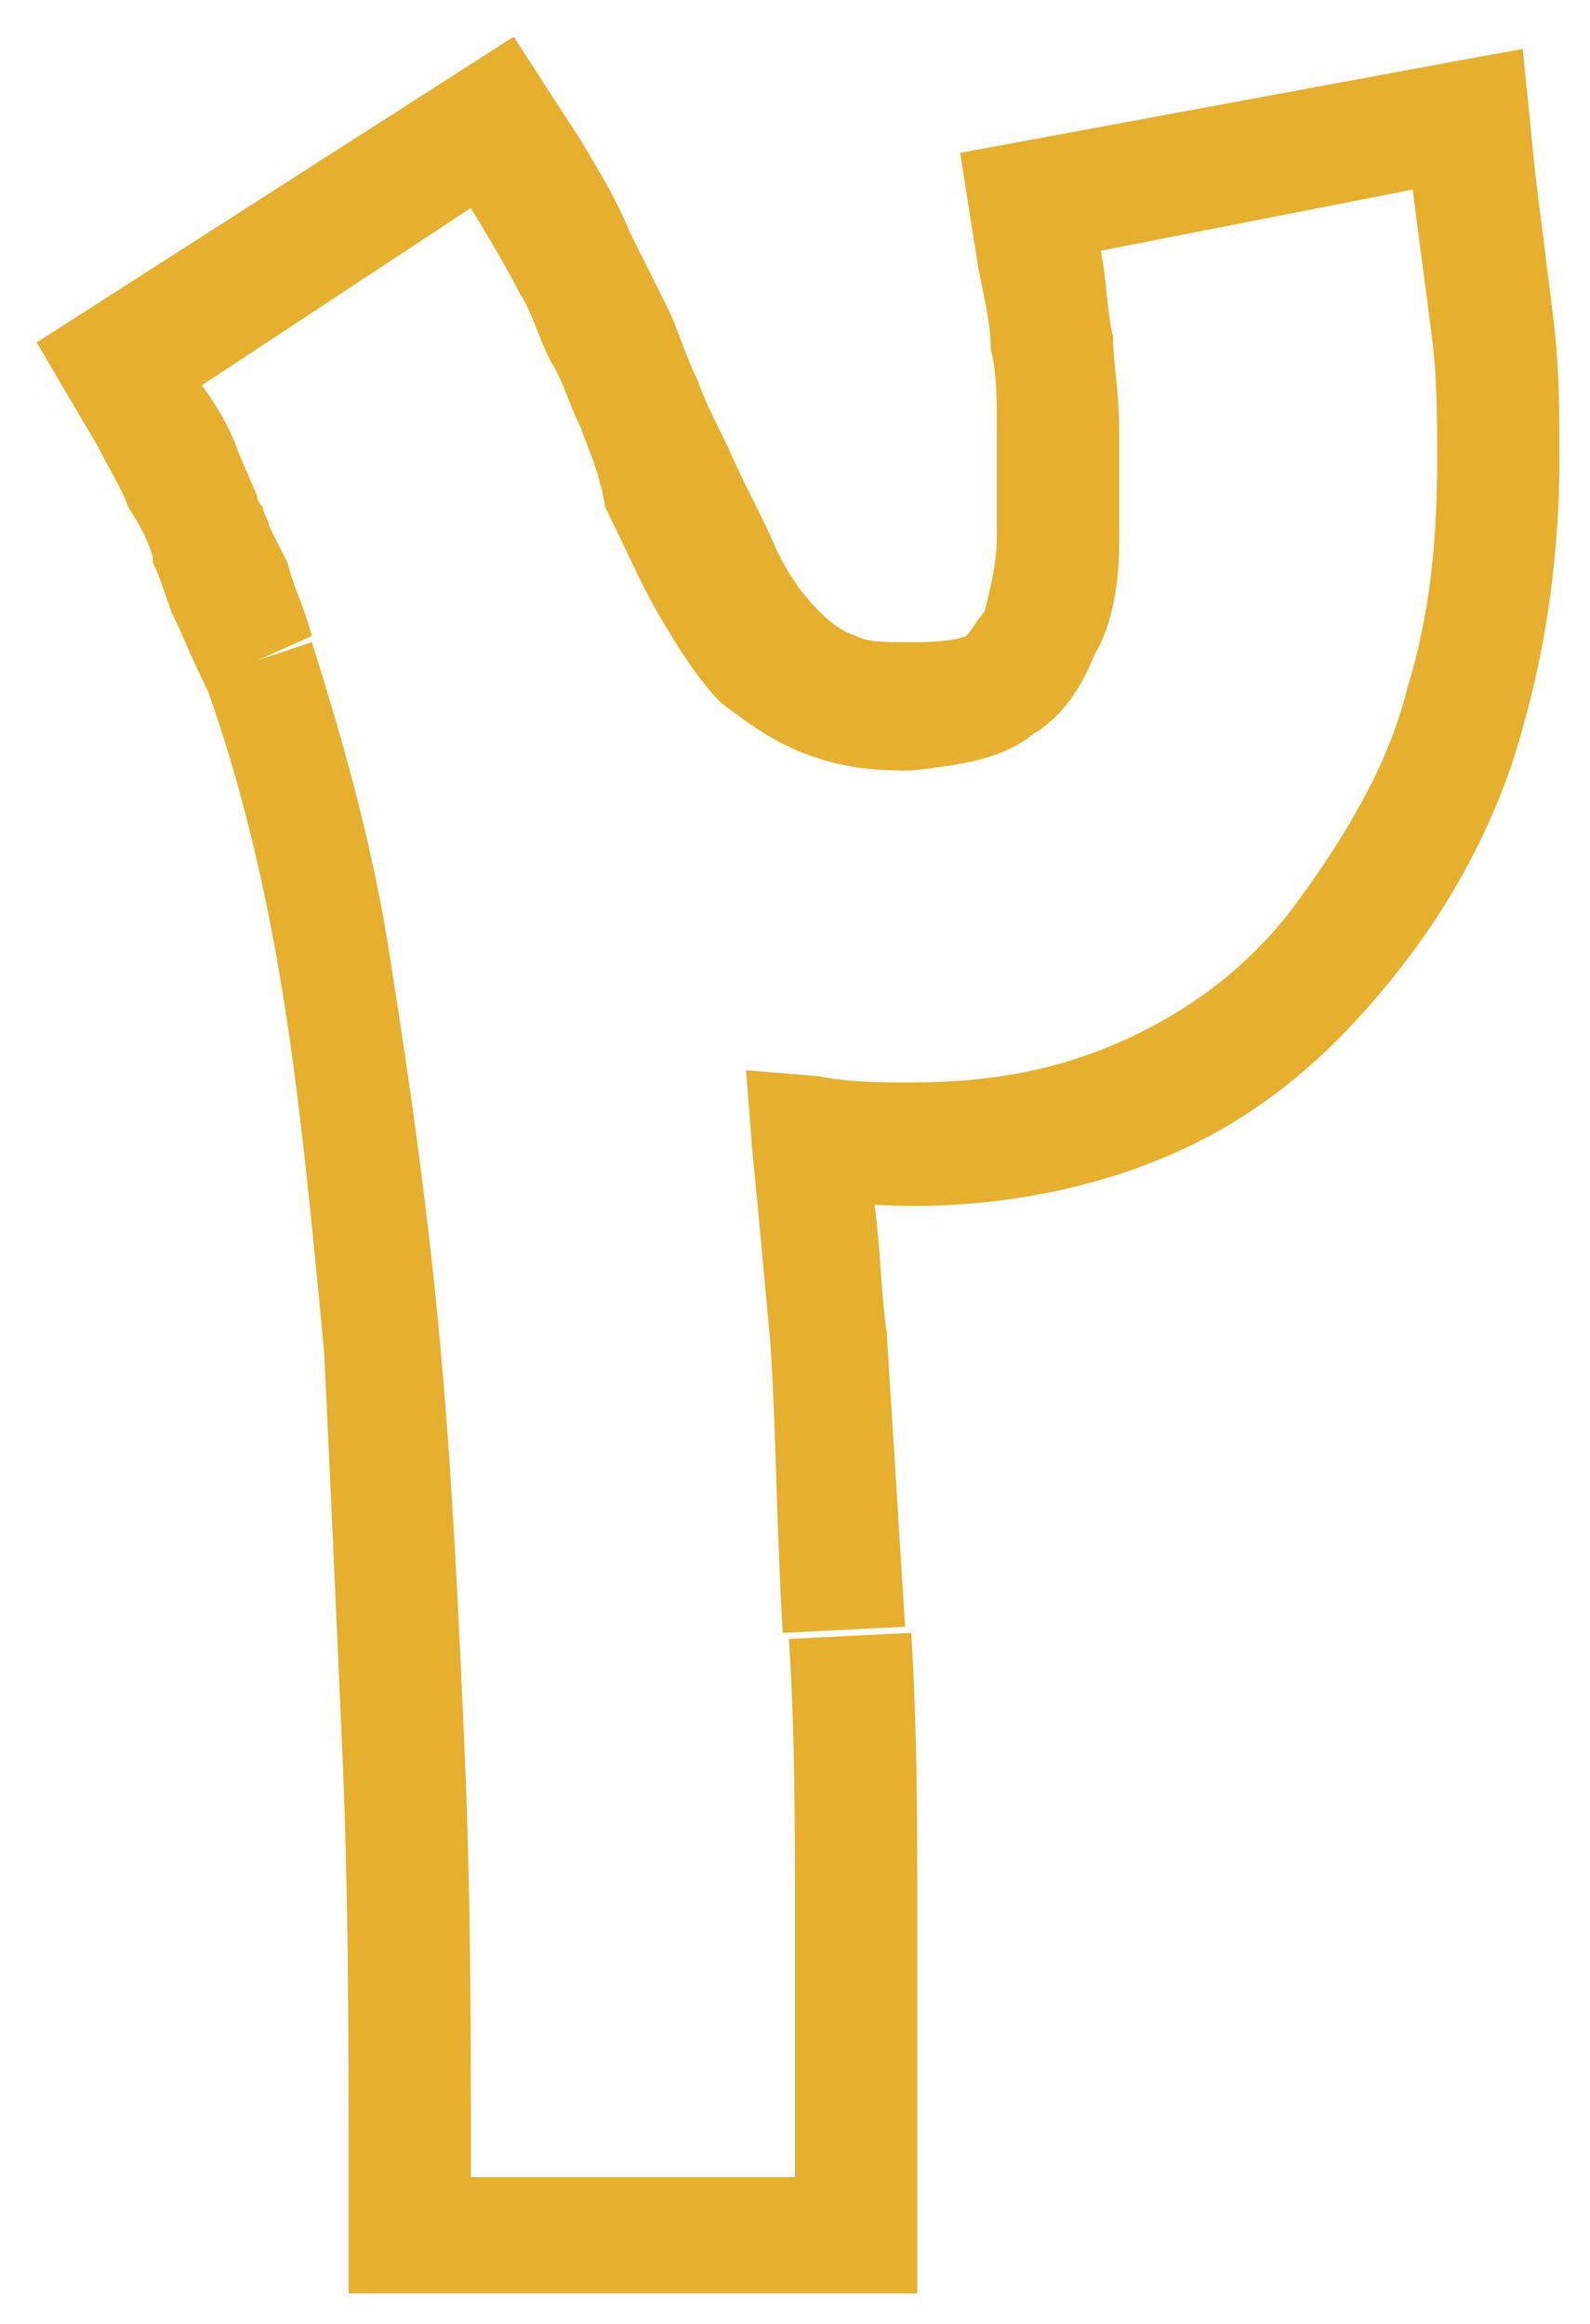 <?xml version="1.0" encoding="utf-8"?>
<!-- Generator: Adobe Illustrator 25.2.3, SVG Export Plug-In . SVG Version: 6.00 Build 0)  -->
<svg version="1.1" id="Layer_1" xmlns="http://www.w3.org/2000/svg" xmlns:xlink="http://www.w3.org/1999/xlink" x="0px" y="0px"
	 viewBox="0 0 26 38" style="enable-background:new 0 0 26 38;" xml:space="preserve">
<style type="text/css">
	.st0{fill:#E6AF2E;}
</style>
<g>
	<path class="st0" d="M14.9,37.5H5.7v-2c0-2.2,0-4.5-0.1-6.8c-0.1-2.3-0.2-4.5-0.3-6.6c-0.2-2.1-0.4-4.2-0.7-6
		c-0.3-1.8-0.7-3.4-1.2-4.8l0,0C3.1,10.7,3,10.4,2.8,10C2.7,9.7,2.6,9.4,2.5,9.2l0-0.1C2.4,8.8,2.3,8.6,2.1,8.3C2,8,1.8,7.7,1.6,7.3
		l-1-1.7l7.8-5l1.1,1.7c0.3,0.5,0.6,1,0.8,1.5c0.2,0.4,0.4,0.8,0.6,1.2c0.2,0.4,0.3,0.8,0.5,1.2c0.1,0.3,0.3,0.7,0.5,1.1
		c0.3,0.7,0.6,1.2,0.8,1.7c0.2,0.4,0.4,0.7,0.7,1c0.1,0.1,0.3,0.3,0.6,0.4c0.2,0.1,0.4,0.1,0.9,0.1h0.1c0.6,0,0.8-0.1,0.8-0.1
		c0.1-0.1,0.2-0.3,0.3-0.4c0.1-0.4,0.2-0.8,0.2-1.2c0-0.6,0-1.2,0-1.8c0-0.5,0-0.9-0.1-1.3c0-0.4-0.1-0.8-0.2-1.3l-0.3-1.9L23.8,1
		l1.1-0.2l0.1,1l0.1,1c0.1,0.8,0.2,1.6,0.3,2.4c0.1,0.8,0.1,1.6,0.1,2.3c0,1.5-0.2,3-0.6,4.4c-0.4,1.5-1.2,3-2.3,4.3
		c-1,1.2-2.1,2.1-3.5,2.7c-1.4,0.6-3.1,0.9-4.8,0.8c0.1,0.7,0.1,1.4,0.2,2.1c0.1,1.6,0.2,3.2,0.3,4.8l-2,0.1
		c-0.1-1.6-0.1-3.1-0.2-4.7c-0.1-1.1-0.2-2.2-0.3-3.2l-0.1-1.3l1.2,0.1c0.5,0.1,1,0.1,1.5,0.1c1.3,0,2.4-0.2,3.5-0.7
		c1.1-0.5,2-1.2,2.7-2.1c0.9-1.2,1.6-2.4,1.9-3.6c0.4-1.3,0.5-2.5,0.5-3.8c0-0.7,0-1.4-0.1-2.1c-0.1-0.8-0.2-1.5-0.3-2.3v0L18,4.1
		c0.1,0.5,0.1,1,0.2,1.4c0,0.4,0.1,0.9,0.1,1.5c0,0.6,0,1.3,0,1.9c0,0.6-0.1,1.3-0.4,1.8c-0.2,0.5-0.5,1-1,1.3
		c-0.5,0.4-1.1,0.5-2,0.6h-0.1c-0.7,0-1.2-0.1-1.7-0.3c-0.5-0.2-0.9-0.5-1.3-0.8c-0.4-0.4-0.7-0.9-1-1.4c-0.3-0.5-0.6-1.2-0.9-1.8
		C9.8,7.7,9.6,7.3,9.5,7C9.3,6.6,9.2,6.2,9,5.9C8.8,5.5,8.7,5.1,8.5,4.8C8.3,4.4,8,3.9,7.7,3.4L3.3,6.3c0.3,0.4,0.5,0.8,0.6,1.1
		c0,0,0,0,0,0l0,0l0.3,0.7c0,0.1,0.1,0.2,0.1,0.2c0,0.1,0.1,0.2,0.1,0.3l0.3,0.6l0,0c0,0,0,0,0,0C4.8,9.6,5,10,5.1,10.4l-0.9,0.4
		l0.9-0.3c0.5,1.6,1,3.3,1.3,5.3c0.3,1.9,0.6,4,0.8,6.2c0.2,2.2,0.3,4.4,0.4,6.7c0.1,2.3,0.1,4.6,0.1,6.9h5.3c0-1.3,0-2.7,0-4.2
		c0-1.5,0-3.1-0.1-4.6l2-0.1c0.1,1.6,0.1,3.1,0.1,4.7c0,1.5,0,2.9,0,4.2V37.5z"/>
</g>
</svg>

